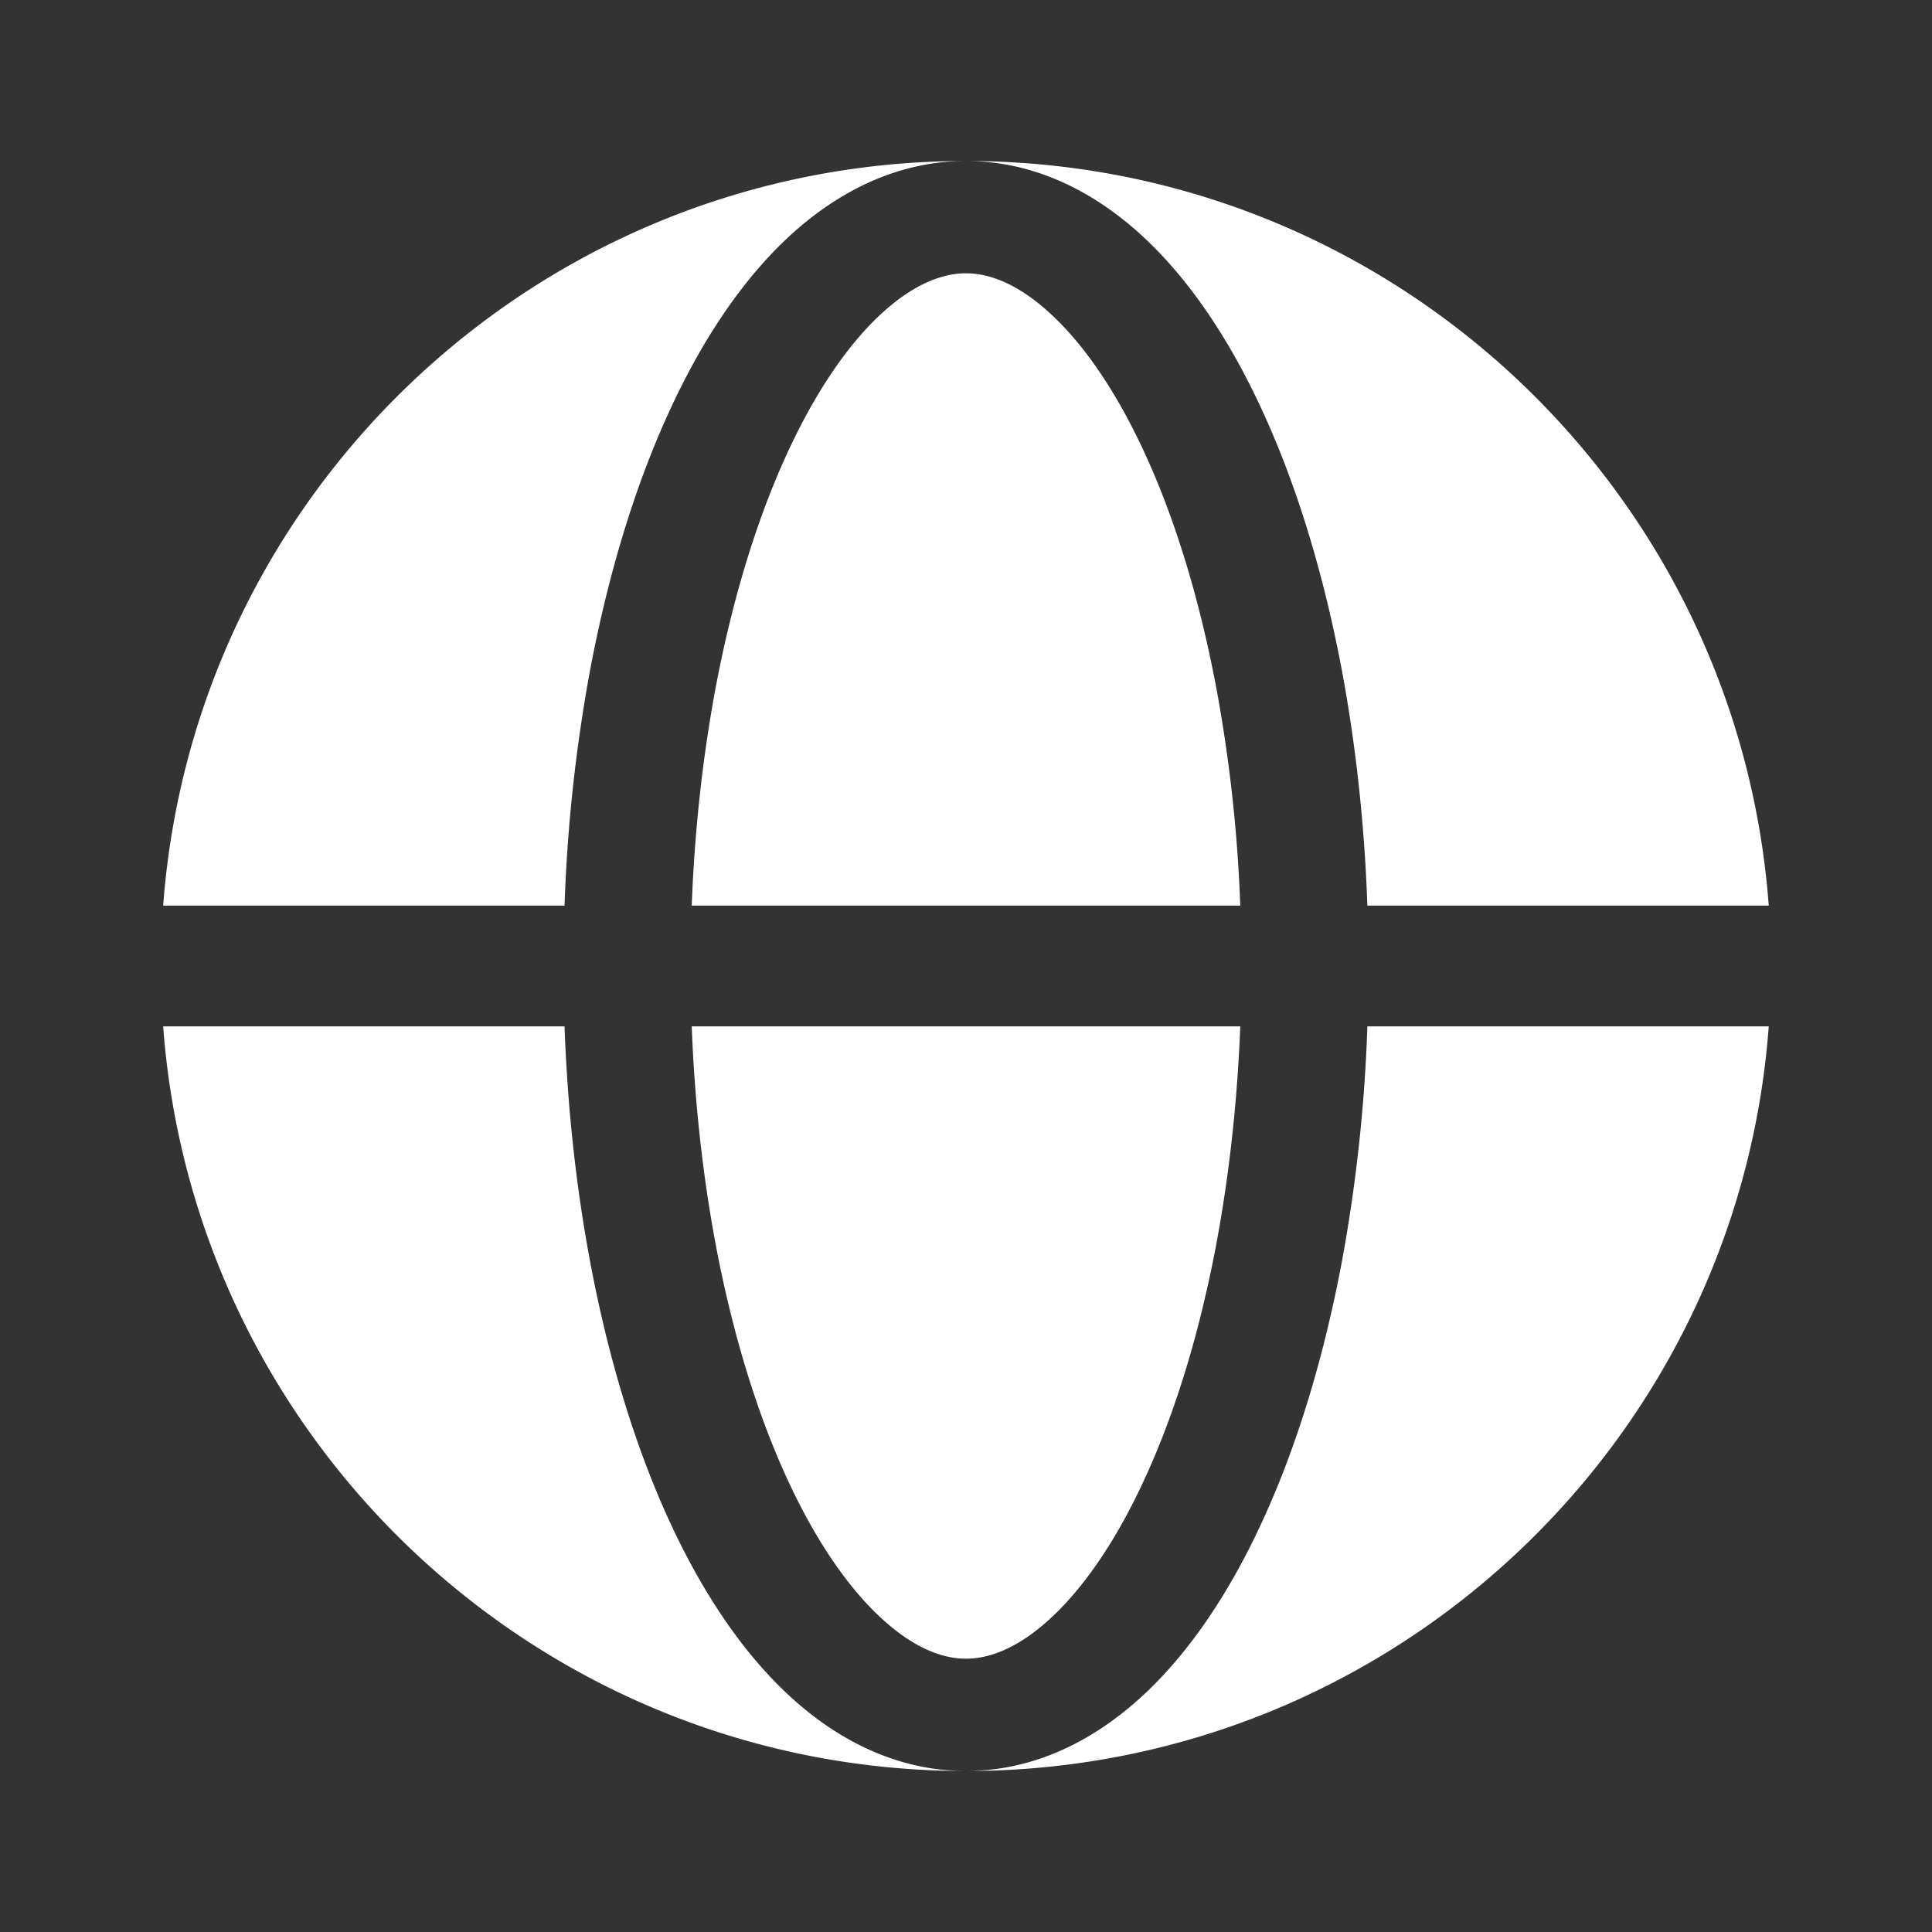 <svg xmlns="http://www.w3.org/2000/svg" width="24" height="24" fill="none"><rect width="100%" height="100%" fill="#333333" stroke="none"/><path fill-rule="evenodd" clip-rule="evenodd" d="M2.027 11.25C2.411 6.077 6.73 2 12 2c-.831 0-1.571.364-2.18.921-.605.554-1.117 1.328-1.53 2.242-.417.92-.74 1.996-.96 3.163a19.753 19.753 0 0 0-.317 2.924H2.027Zm0 1.5h4.986c.036 1.002.142 1.988.318 2.924.219 1.167.542 2.243.958 3.163.414.914.926 1.688 1.531 2.242.609.557 1.349.921 2.18.921-5.27 0-9.59-4.077-9.973-9.25Z" fill="#fff"/><path d="M12 3.395c-.275 0-.63.117-1.044.495-.416.381-.832.978-1.2 1.791-.366.808-.663 1.783-.868 2.873-.16.858-.26 1.768-.295 2.696h6.814a18.504 18.504 0 0 0-.296-2.696c-.205-1.09-.501-2.065-.867-2.873-.368-.813-.785-1.41-1.201-1.79-.413-.379-.768-.496-1.043-.496ZM8.888 15.446c.205 1.09.502 2.065.867 2.873.368.813.785 1.41 1.201 1.79.413.379.769.496 1.044.496s.63-.117 1.043-.495c.416-.381.833-.978 1.2-1.791.367-.808.663-1.783.868-2.873.16-.858.26-1.768.296-2.696H8.593c.035.928.135 1.838.295 2.696Z" fill="#fff"/><path d="M12 2c.83 0 1.57.364 2.179.921.605.554 1.117 1.328 1.53 2.242.417.92.74 1.996.96 3.163.175.936.282 1.922.317 2.924h4.986C21.588 6.077 17.27 2 12 2Zm4.669 13.674c-.22 1.167-.543 2.243-.96 3.163-.413.914-.925 1.688-1.53 2.242-.609.557-1.348.921-2.18.921 5.271 0 9.59-4.077 9.973-9.25h-4.986a19.75 19.75 0 0 1-.317 2.924Z" fill="#fff"/></svg>